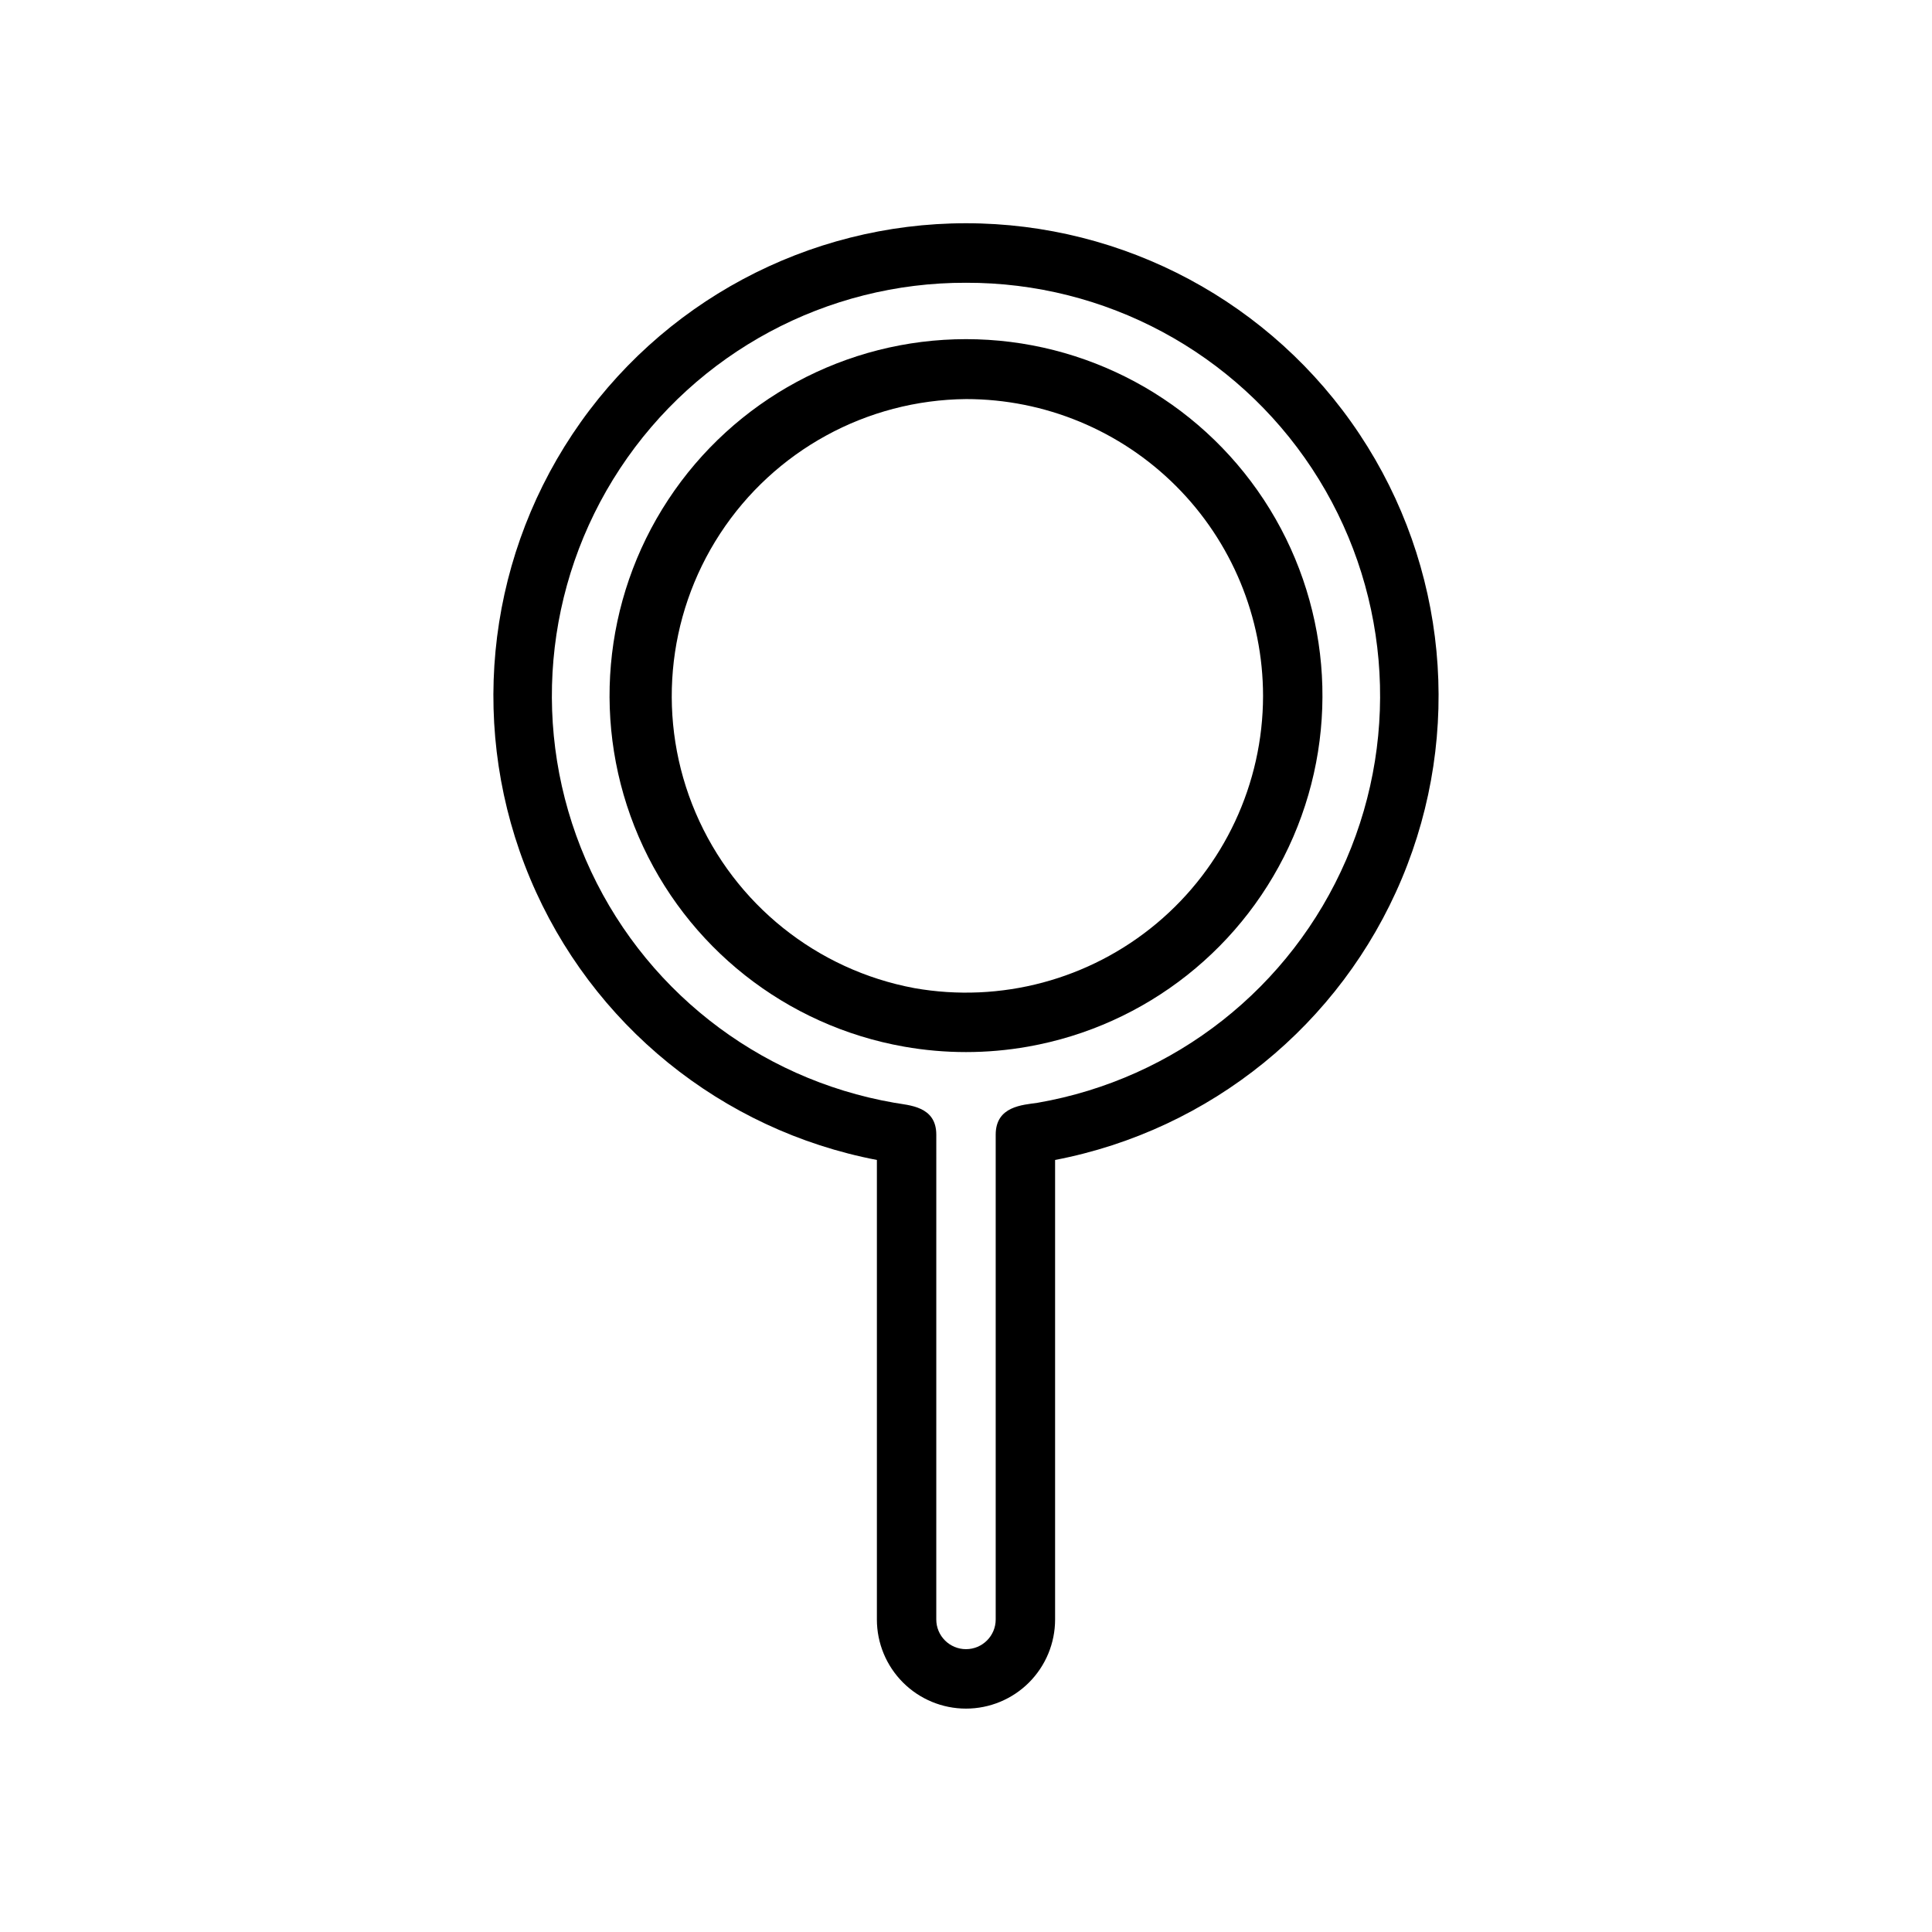 <?xml version="1.0" encoding="UTF-8"?>
<!-- The Best Svg Icon site in the world: iconSvg.co, Visit us! https://iconsvg.co -->
<svg fill="#000000" width="800px" height="800px" version="1.1" viewBox="144 144 512 512" xmlns="http://www.w3.org/2000/svg">
 <g>
  <path d="m383.59 421.37c-31.309-5.523-57.738-26.426-70.328-55.617-12.59-29.195-9.652-62.762 7.82-89.32 17.469-26.562 47.129-42.555 78.922-42.555 31.789 0 61.449 15.992 78.922 42.555 17.469 26.559 20.406 60.125 7.816 89.32-12.59 29.191-39.02 50.094-70.328 55.617-10.855 1.922-21.969 1.922-32.824 0zm16.414-171.61c-26.316 0.246-50.766 13.625-65.16 35.652-14.395 22.027-16.832 49.793-6.492 73.992 10.336 24.199 32.086 41.633 57.953 46.457 22.902 4.047 46.422-2.242 64.25-17.176s28.141-36.988 28.168-60.246c-0.012-20.871-8.309-40.883-23.07-55.637-14.762-14.754-34.777-23.043-55.648-23.043z"/>
  <path d="m400 596.8c-6.266 0-12.273-2.488-16.699-6.918-4.43-4.43-6.918-10.438-6.918-16.699v-121.78c-41.176-7.906-75.664-35.891-91.879-74.555-16.219-38.664-12.012-82.879 11.203-117.79 23.219-34.914 62.363-55.895 104.29-55.895 41.926 0 81.074 20.98 104.29 55.895 23.215 34.914 27.422 79.129 11.207 117.79-16.219 38.664-50.707 66.648-91.883 74.555v121.78c0 6.262-2.488 12.27-6.914 16.699-4.43 4.43-10.438 6.918-16.699 6.918zm0-377.86v-0.004c-36.91-0.098-71.379 18.414-91.688 49.23-20.309 30.82-23.719 69.797-9.07 103.67 14.648 33.879 45.383 58.094 81.746 64.406 3.938 0.707 11.141 0.867 11.141 8.461l-0.004 128.47c0 4.348 3.527 7.871 7.875 7.871s7.871-3.523 7.871-7.871v-128.47c0-7.598 7.164-7.871 11.141-8.461h-0.004c36.367-6.312 67.098-30.527 81.746-64.406 14.648-33.875 11.238-72.852-9.066-103.67-20.309-30.816-54.781-49.328-91.688-49.23z"/>
 </g>
</svg>